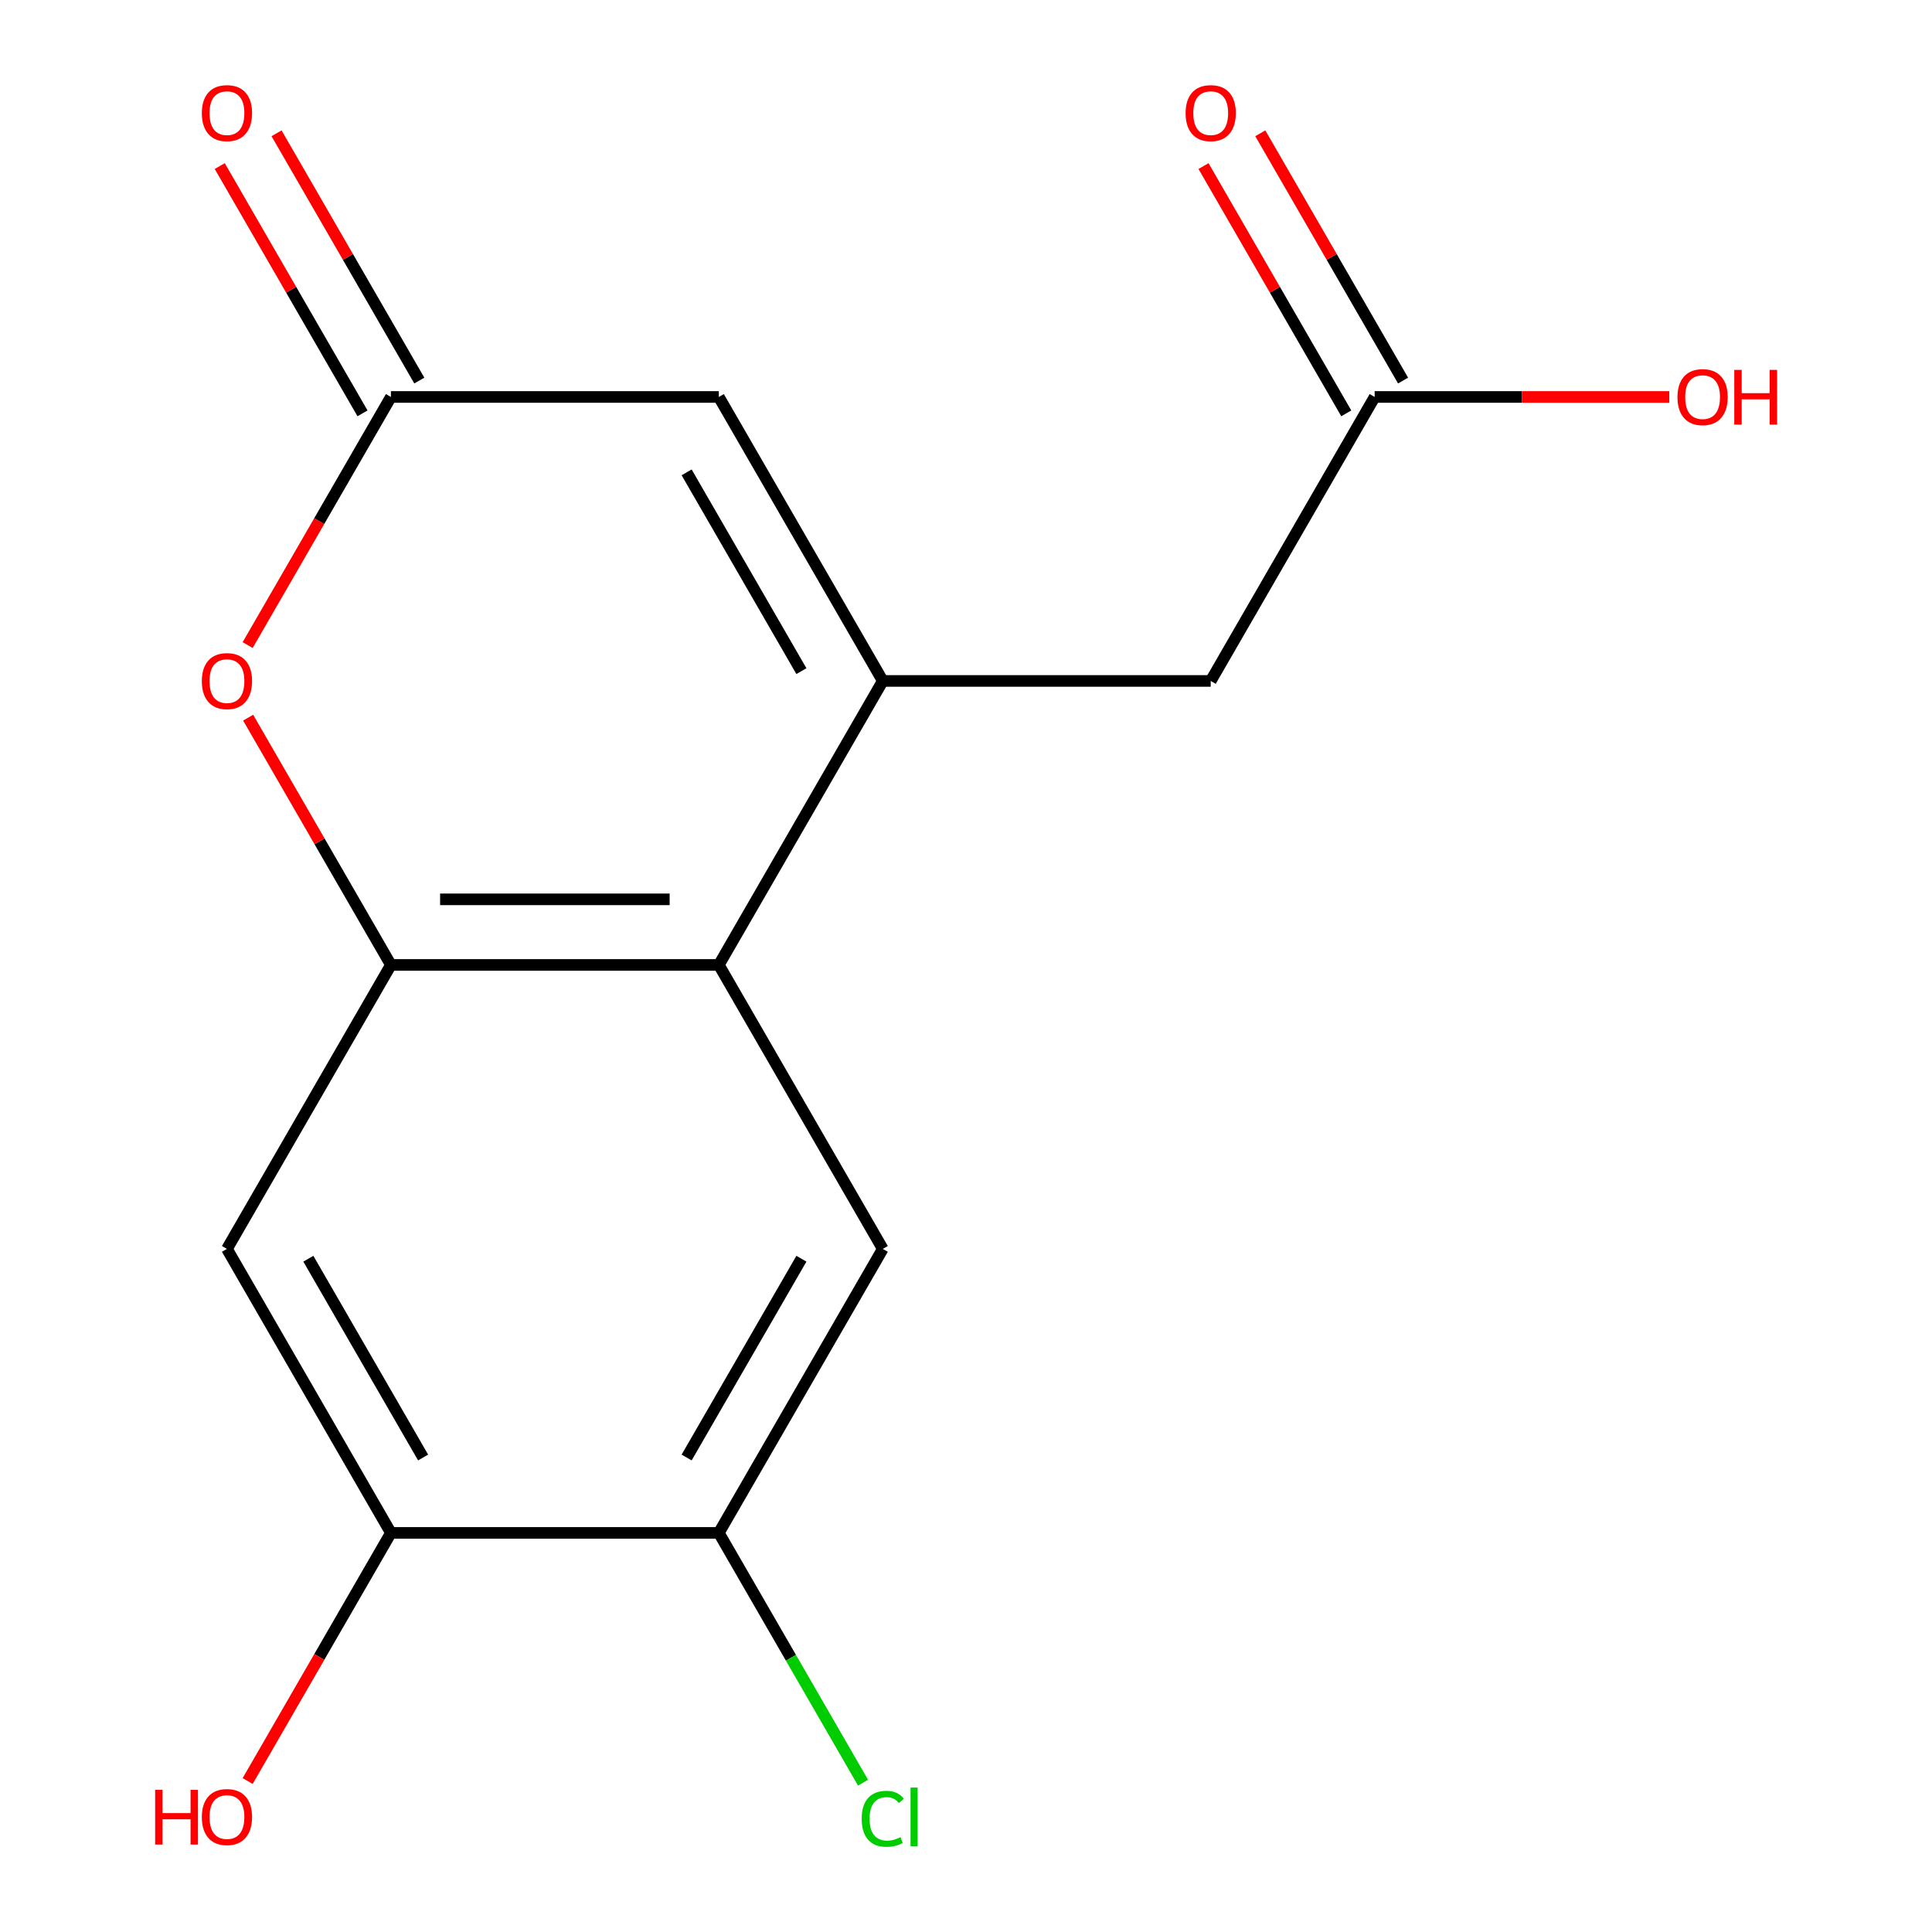 <?xml version='1.0' encoding='iso-8859-1'?>
<svg version='1.1' baseProfile='full'
              xmlns='http://www.w3.org/2000/svg'
                      xmlns:rdkit='http://www.rdkit.org/xml'
                      xmlns:xlink='http://www.w3.org/1999/xlink'
                  xml:space='preserve'
width='1000px' height='1000px' viewBox='0 0 1000 1000'>
<!-- END OF HEADER -->
<rect style='opacity:1.0;fill:#FFFFFF;stroke:none' width='1000' height='1000' x='0' y='0'> </rect>
<path class='bond-1' d='M 456.931,352.454 L 372.066,499.445' style='fill:none;fill-rule:evenodd;stroke:#000000;stroke-width:6px;stroke-linecap:butt;stroke-linejoin:miter;stroke-opacity:1' />
<path class='bond-4' d='M 456.931,352.454 L 372.066,205.463' style='fill:none;fill-rule:evenodd;stroke:#000000;stroke-width:6px;stroke-linecap:butt;stroke-linejoin:miter;stroke-opacity:1' />
<path class='bond-4' d='M 414.803,347.379 L 355.397,244.485' style='fill:none;fill-rule:evenodd;stroke:#000000;stroke-width:6px;stroke-linecap:butt;stroke-linejoin:miter;stroke-opacity:1' />
<path class='bond-9' d='M 456.931,352.454 L 626.662,352.454' style='fill:none;fill-rule:evenodd;stroke:#000000;stroke-width:6px;stroke-linecap:butt;stroke-linejoin:miter;stroke-opacity:1' />
<path class='bond-0' d='M 202.335,499.445 L 372.066,499.445' style='fill:none;fill-rule:evenodd;stroke:#000000;stroke-width:6px;stroke-linecap:butt;stroke-linejoin:miter;stroke-opacity:1' />
<path class='bond-0' d='M 227.795,465.499 L 346.606,465.499' style='fill:none;fill-rule:evenodd;stroke:#000000;stroke-width:6px;stroke-linecap:butt;stroke-linejoin:miter;stroke-opacity:1' />
<path class='bond-5' d='M 202.335,499.445 L 117.47,646.436' style='fill:none;fill-rule:evenodd;stroke:#000000;stroke-width:6px;stroke-linecap:butt;stroke-linejoin:miter;stroke-opacity:1' />
<path class='bond-16' d='M 202.335,499.445 L 165.388,435.452' style='fill:none;fill-rule:evenodd;stroke:#000000;stroke-width:6px;stroke-linecap:butt;stroke-linejoin:miter;stroke-opacity:1' />
<path class='bond-16' d='M 165.388,435.452 L 128.441,371.458' style='fill:none;fill-rule:evenodd;stroke:#FF0000;stroke-width:6px;stroke-linecap:butt;stroke-linejoin:miter;stroke-opacity:1' />
<path class='bond-6' d='M 372.066,499.445 L 456.931,646.436' style='fill:none;fill-rule:evenodd;stroke:#000000;stroke-width:6px;stroke-linecap:butt;stroke-linejoin:miter;stroke-opacity:1' />
<path class='bond-2' d='M 128.187,333.891 L 165.261,269.677' style='fill:none;fill-rule:evenodd;stroke:#FF0000;stroke-width:6px;stroke-linecap:butt;stroke-linejoin:miter;stroke-opacity:1' />
<path class='bond-2' d='M 165.261,269.677 L 202.335,205.463' style='fill:none;fill-rule:evenodd;stroke:#000000;stroke-width:6px;stroke-linecap:butt;stroke-linejoin:miter;stroke-opacity:1' />
<path class='bond-3' d='M 202.335,205.463 L 372.066,205.463' style='fill:none;fill-rule:evenodd;stroke:#000000;stroke-width:6px;stroke-linecap:butt;stroke-linejoin:miter;stroke-opacity:1' />
<path class='bond-11' d='M 217.034,196.977 L 180.087,132.983' style='fill:none;fill-rule:evenodd;stroke:#000000;stroke-width:6px;stroke-linecap:butt;stroke-linejoin:miter;stroke-opacity:1' />
<path class='bond-11' d='M 180.087,132.983 L 143.14,68.989' style='fill:none;fill-rule:evenodd;stroke:#FF0000;stroke-width:6px;stroke-linecap:butt;stroke-linejoin:miter;stroke-opacity:1' />
<path class='bond-11' d='M 187.636,213.95 L 150.689,149.956' style='fill:none;fill-rule:evenodd;stroke:#000000;stroke-width:6px;stroke-linecap:butt;stroke-linejoin:miter;stroke-opacity:1' />
<path class='bond-11' d='M 150.689,149.956 L 113.742,85.962' style='fill:none;fill-rule:evenodd;stroke:#FF0000;stroke-width:6px;stroke-linecap:butt;stroke-linejoin:miter;stroke-opacity:1' />
<path class='bond-17' d='M 117.47,646.436 L 202.335,793.428' style='fill:none;fill-rule:evenodd;stroke:#000000;stroke-width:6px;stroke-linecap:butt;stroke-linejoin:miter;stroke-opacity:1' />
<path class='bond-17' d='M 159.598,651.512 L 219.003,754.406' style='fill:none;fill-rule:evenodd;stroke:#000000;stroke-width:6px;stroke-linecap:butt;stroke-linejoin:miter;stroke-opacity:1' />
<path class='bond-7' d='M 456.931,646.436 L 372.066,793.428' style='fill:none;fill-rule:evenodd;stroke:#000000;stroke-width:6px;stroke-linecap:butt;stroke-linejoin:miter;stroke-opacity:1' />
<path class='bond-7' d='M 414.803,651.512 L 355.397,754.406' style='fill:none;fill-rule:evenodd;stroke:#000000;stroke-width:6px;stroke-linecap:butt;stroke-linejoin:miter;stroke-opacity:1' />
<path class='bond-8' d='M 372.066,793.428 L 202.335,793.428' style='fill:none;fill-rule:evenodd;stroke:#000000;stroke-width:6px;stroke-linecap:butt;stroke-linejoin:miter;stroke-opacity:1' />
<path class='bond-13' d='M 372.066,793.428 L 409.388,858.071' style='fill:none;fill-rule:evenodd;stroke:#000000;stroke-width:6px;stroke-linecap:butt;stroke-linejoin:miter;stroke-opacity:1' />
<path class='bond-13' d='M 409.388,858.071 L 446.71,922.715' style='fill:none;fill-rule:evenodd;stroke:#00CC00;stroke-width:6px;stroke-linecap:butt;stroke-linejoin:miter;stroke-opacity:1' />
<path class='bond-14' d='M 202.335,793.428 L 165.261,857.641' style='fill:none;fill-rule:evenodd;stroke:#000000;stroke-width:6px;stroke-linecap:butt;stroke-linejoin:miter;stroke-opacity:1' />
<path class='bond-14' d='M 165.261,857.641 L 128.187,921.855' style='fill:none;fill-rule:evenodd;stroke:#FF0000;stroke-width:6px;stroke-linecap:butt;stroke-linejoin:miter;stroke-opacity:1' />
<path class='bond-10' d='M 626.662,352.454 L 711.527,205.463' style='fill:none;fill-rule:evenodd;stroke:#000000;stroke-width:6px;stroke-linecap:butt;stroke-linejoin:miter;stroke-opacity:1' />
<path class='bond-12' d='M 726.226,196.977 L 689.279,132.983' style='fill:none;fill-rule:evenodd;stroke:#000000;stroke-width:6px;stroke-linecap:butt;stroke-linejoin:miter;stroke-opacity:1' />
<path class='bond-12' d='M 689.279,132.983 L 652.332,68.989' style='fill:none;fill-rule:evenodd;stroke:#FF0000;stroke-width:6px;stroke-linecap:butt;stroke-linejoin:miter;stroke-opacity:1' />
<path class='bond-12' d='M 696.828,213.95 L 659.881,149.956' style='fill:none;fill-rule:evenodd;stroke:#000000;stroke-width:6px;stroke-linecap:butt;stroke-linejoin:miter;stroke-opacity:1' />
<path class='bond-12' d='M 659.881,149.956 L 622.934,85.962' style='fill:none;fill-rule:evenodd;stroke:#FF0000;stroke-width:6px;stroke-linecap:butt;stroke-linejoin:miter;stroke-opacity:1' />
<path class='bond-15' d='M 711.527,205.463 L 787.771,205.463' style='fill:none;fill-rule:evenodd;stroke:#000000;stroke-width:6px;stroke-linecap:butt;stroke-linejoin:miter;stroke-opacity:1' />
<path class='bond-15' d='M 787.771,205.463 L 864.014,205.463' style='fill:none;fill-rule:evenodd;stroke:#FF0000;stroke-width:6px;stroke-linecap:butt;stroke-linejoin:miter;stroke-opacity:1' />
<path  class='atom-3' d='M 104.47 352.534
Q 104.47 345.734, 107.83 341.934
Q 111.19 338.134, 117.47 338.134
Q 123.75 338.134, 127.11 341.934
Q 130.47 345.734, 130.47 352.534
Q 130.47 359.414, 127.07 363.334
Q 123.67 367.214, 117.47 367.214
Q 111.23 367.214, 107.83 363.334
Q 104.47 359.454, 104.47 352.534
M 117.47 364.014
Q 121.79 364.014, 124.11 361.134
Q 126.47 358.214, 126.47 352.534
Q 126.47 346.974, 124.11 344.174
Q 121.79 341.334, 117.47 341.334
Q 113.15 341.334, 110.79 344.134
Q 108.47 346.934, 108.47 352.534
Q 108.47 358.254, 110.79 361.134
Q 113.15 364.014, 117.47 364.014
' fill='#FF0000'/>
<path  class='atom-12' d='M 104.47 58.552
Q 104.47 51.752, 107.83 47.952
Q 111.19 44.152, 117.47 44.152
Q 123.75 44.152, 127.11 47.952
Q 130.47 51.752, 130.47 58.552
Q 130.47 65.432, 127.07 69.352
Q 123.67 73.232, 117.47 73.232
Q 111.23 73.232, 107.83 69.352
Q 104.47 65.472, 104.47 58.552
M 117.47 70.032
Q 121.79 70.032, 124.11 67.152
Q 126.47 64.232, 126.47 58.552
Q 126.47 52.992, 124.11 50.192
Q 121.79 47.352, 117.47 47.352
Q 113.15 47.352, 110.79 50.152
Q 108.47 52.952, 108.47 58.552
Q 108.47 64.272, 110.79 67.152
Q 113.15 70.032, 117.47 70.032
' fill='#FF0000'/>
<path  class='atom-13' d='M 613.662 58.552
Q 613.662 51.752, 617.022 47.952
Q 620.382 44.152, 626.662 44.152
Q 632.942 44.152, 636.302 47.952
Q 639.662 51.752, 639.662 58.552
Q 639.662 65.432, 636.262 69.352
Q 632.862 73.232, 626.662 73.232
Q 620.422 73.232, 617.022 69.352
Q 613.662 65.472, 613.662 58.552
M 626.662 70.032
Q 630.982 70.032, 633.302 67.152
Q 635.662 64.232, 635.662 58.552
Q 635.662 52.992, 633.302 50.192
Q 630.982 47.352, 626.662 47.352
Q 622.342 47.352, 619.982 50.152
Q 617.662 52.952, 617.662 58.552
Q 617.662 64.272, 619.982 67.152
Q 622.342 70.032, 626.662 70.032
' fill='#FF0000'/>
<path  class='atom-14' d='M 446.011 941.399
Q 446.011 934.359, 449.291 930.679
Q 452.611 926.959, 458.891 926.959
Q 464.731 926.959, 467.851 931.079
L 465.211 933.239
Q 462.931 930.239, 458.891 930.239
Q 454.611 930.239, 452.331 933.119
Q 450.091 935.959, 450.091 941.399
Q 450.091 946.999, 452.411 949.879
Q 454.771 952.759, 459.331 952.759
Q 462.451 952.759, 466.091 950.879
L 467.211 953.879
Q 465.731 954.839, 463.491 955.399
Q 461.251 955.959, 458.771 955.959
Q 452.611 955.959, 449.291 952.199
Q 446.011 948.439, 446.011 941.399
' fill='#00CC00'/>
<path  class='atom-14' d='M 471.291 925.239
L 474.971 925.239
L 474.971 955.599
L 471.291 955.599
L 471.291 925.239
' fill='#00CC00'/>
<path  class='atom-15' d='M 80.31 926.419
L 84.15 926.419
L 84.15 938.459
L 98.63 938.459
L 98.63 926.419
L 102.47 926.419
L 102.47 954.739
L 98.63 954.739
L 98.63 941.659
L 84.15 941.659
L 84.15 954.739
L 80.31 954.739
L 80.31 926.419
' fill='#FF0000'/>
<path  class='atom-15' d='M 104.47 940.499
Q 104.47 933.699, 107.83 929.899
Q 111.19 926.099, 117.47 926.099
Q 123.75 926.099, 127.11 929.899
Q 130.47 933.699, 130.47 940.499
Q 130.47 947.379, 127.07 951.299
Q 123.67 955.179, 117.47 955.179
Q 111.23 955.179, 107.83 951.299
Q 104.47 947.419, 104.47 940.499
M 117.47 951.979
Q 121.79 951.979, 124.11 949.099
Q 126.47 946.179, 126.47 940.499
Q 126.47 934.939, 124.11 932.139
Q 121.79 929.299, 117.47 929.299
Q 113.15 929.299, 110.79 932.099
Q 108.47 934.899, 108.47 940.499
Q 108.47 946.219, 110.79 949.099
Q 113.15 951.979, 117.47 951.979
' fill='#FF0000'/>
<path  class='atom-16' d='M 868.258 205.543
Q 868.258 198.743, 871.618 194.943
Q 874.978 191.143, 881.258 191.143
Q 887.538 191.143, 890.898 194.943
Q 894.258 198.743, 894.258 205.543
Q 894.258 212.423, 890.858 216.343
Q 887.458 220.223, 881.258 220.223
Q 875.018 220.223, 871.618 216.343
Q 868.258 212.463, 868.258 205.543
M 881.258 217.023
Q 885.578 217.023, 887.898 214.143
Q 890.258 211.223, 890.258 205.543
Q 890.258 199.983, 887.898 197.183
Q 885.578 194.343, 881.258 194.343
Q 876.938 194.343, 874.578 197.143
Q 872.258 199.943, 872.258 205.543
Q 872.258 211.263, 874.578 214.143
Q 876.938 217.023, 881.258 217.023
' fill='#FF0000'/>
<path  class='atom-16' d='M 897.658 191.463
L 901.498 191.463
L 901.498 203.503
L 915.978 203.503
L 915.978 191.463
L 919.818 191.463
L 919.818 219.783
L 915.978 219.783
L 915.978 206.703
L 901.498 206.703
L 901.498 219.783
L 897.658 219.783
L 897.658 191.463
' fill='#FF0000'/>
</svg>
